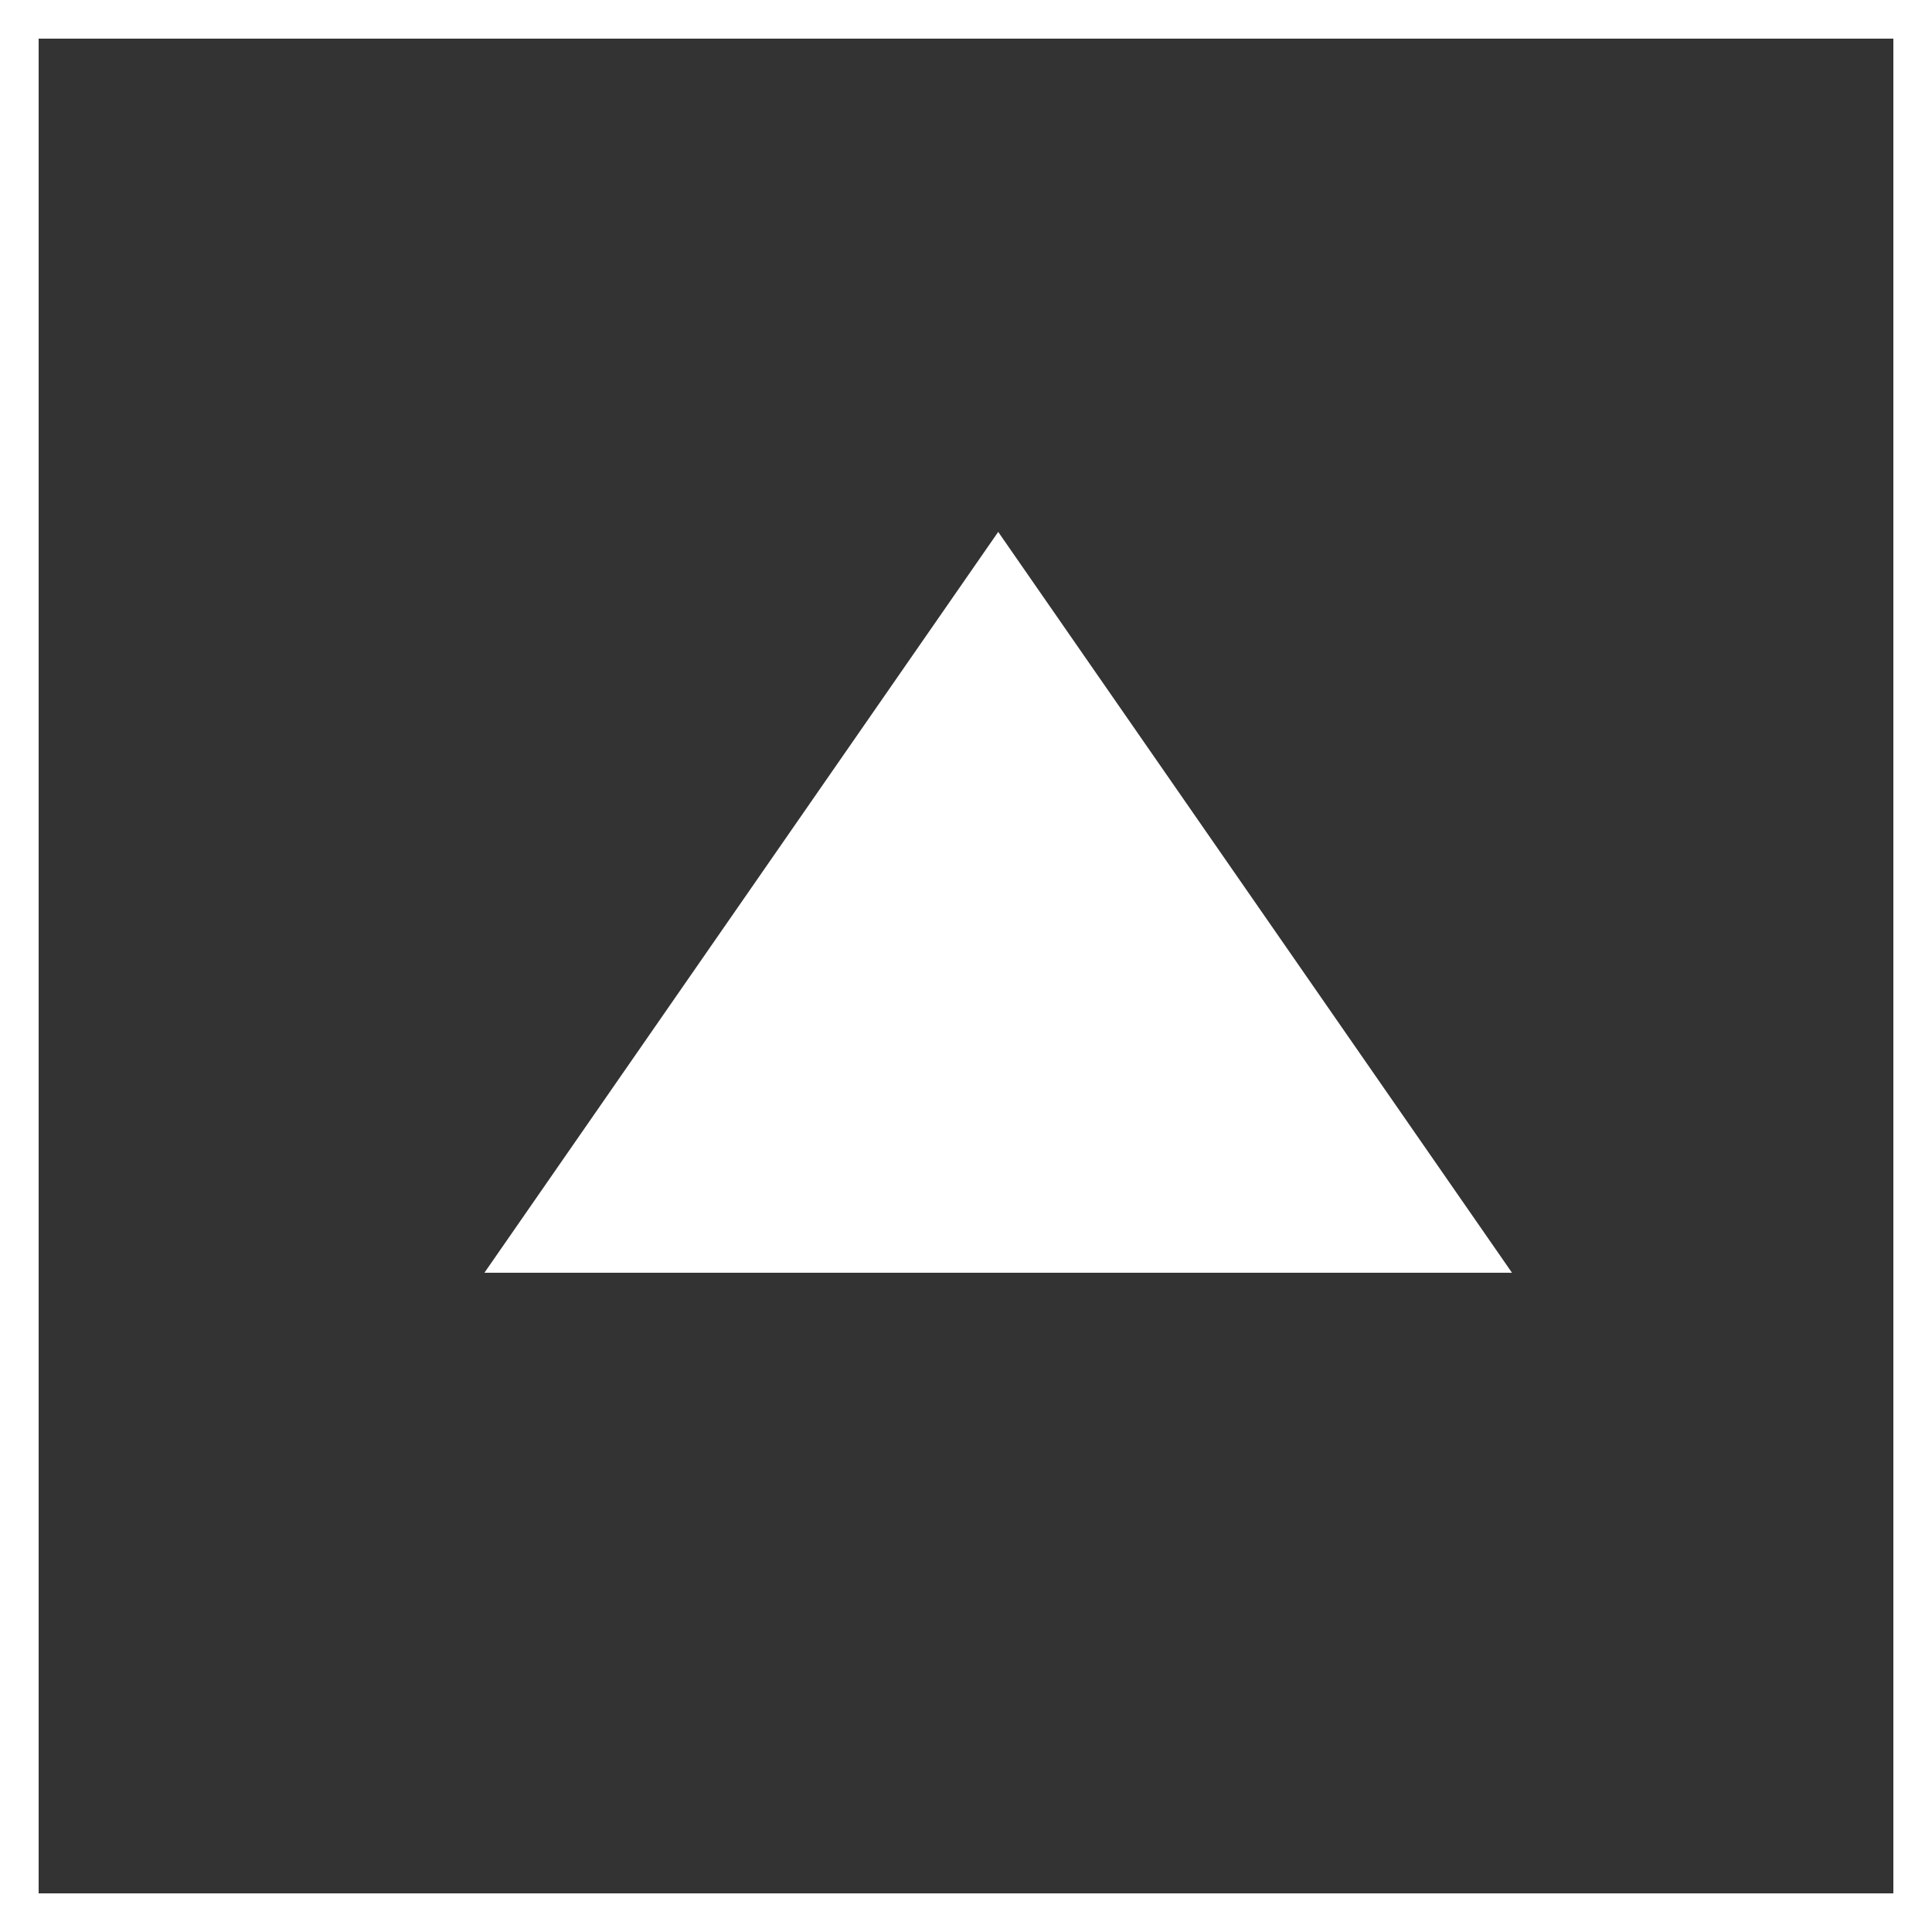<svg xmlns="http://www.w3.org/2000/svg" viewBox="0 0 100 100"><rect x="0" y="0" width="100" height="100" fill="#333333" stroke="none"/><defs><style>.a,.d{fill:none;}.a{stroke:#fff;stroke-width:2px;}.b{fill:#fff;}.c{stroke:none;}</style></defs><g transform="translate(180 277)"><g class="a" transform="translate(-180 -277)"><rect class="c" width="100" height="100"/><rect class="d" x="1" y="1" width="98" height="98"/></g><path class="b" d="M37.608,0l8.31,45.918L0,37.608Z" transform="translate(-128.333 -184.531) rotate(-135)"/></g></svg>